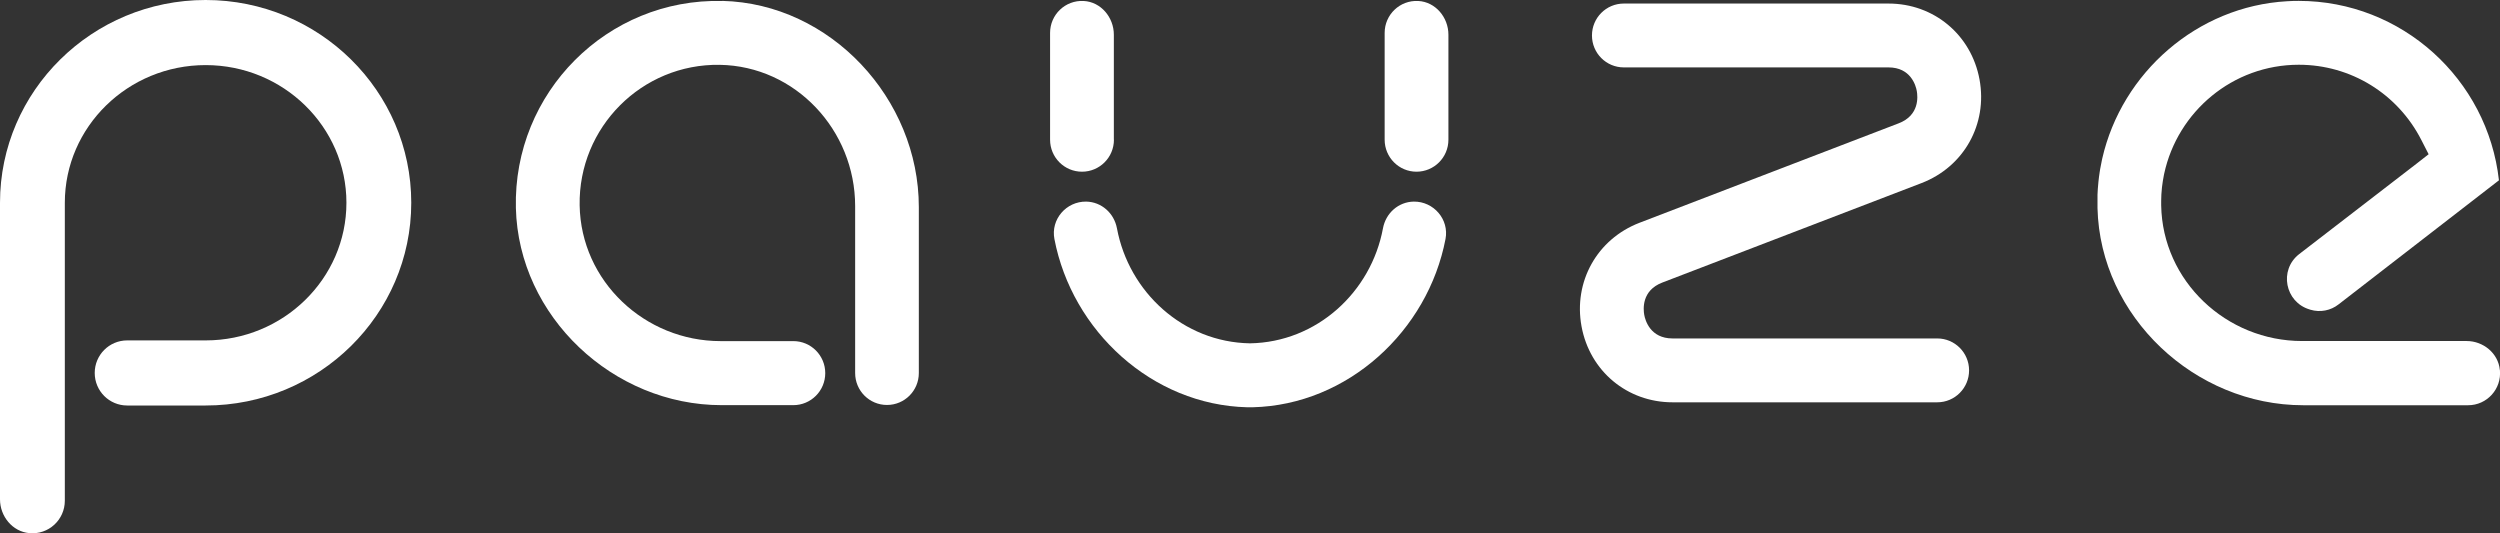 <svg xmlns="http://www.w3.org/2000/svg" width="286" height="61" viewBox="0 0 286 61" fill="none"><rect x="0" y="0" width="286" height="61" fill="#333333" stroke="none"/><g clip-path="url(#clip0_5_267)"><path d="M23.524 0C10.553 0 0 10.4 0 23.195V57.124C0 59.062 1.416 60.807 3.339 60.99C5.555 61.203 7.416 59.458 7.416 57.286V23.195C7.416 14.509 14.64 7.447 23.524 7.447C32.407 7.447 39.631 14.509 39.631 23.195C39.631 31.88 32.407 38.942 23.524 38.942H14.549C12.495 38.942 10.836 40.606 10.836 42.666C10.836 44.725 12.495 46.389 14.549 46.389H23.524C36.495 46.389 47.048 35.989 47.048 23.195C47.048 10.4 36.495 0 23.524 0Z" fill="white"></path><path d="M82.632 0.112C69.469 -0.213 58.693 10.593 59.017 23.803C59.321 36.212 70.157 46.349 82.541 46.349H90.757C92.77 46.349 94.409 44.715 94.409 42.686C94.409 40.667 92.78 39.023 90.757 39.023H82.43C73.769 39.023 66.454 32.174 66.312 23.489C66.16 14.56 73.435 7.275 82.339 7.417C90.999 7.559 97.829 14.895 97.829 23.58V35.736V42.676C97.829 44.695 99.458 46.328 101.471 46.328C103.485 46.328 105.114 44.695 105.114 42.676V23.692C105.114 11.283 95.006 0.406 82.632 0.102V0.112Z" fill="white"></path><path d="M285.98 42.31C285.798 40.413 284.088 39.013 282.186 39.013H263.356C254.696 39.013 247.38 32.164 247.239 23.479C247.239 23.317 247.239 23.154 247.239 22.992C247.239 22.505 247.269 22.018 247.32 21.531C247.32 21.47 247.34 21.409 247.34 21.348C247.391 20.912 247.461 20.486 247.542 20.07C247.552 19.999 247.563 19.938 247.583 19.867C249.121 12.754 255.434 7.407 262.982 7.407C268.921 7.407 274.304 10.715 277.015 16.041L277.835 17.645L276.419 18.751L263.012 29.08C260.695 30.896 261.404 34.559 264.216 35.401C264.247 35.401 264.277 35.421 264.308 35.431C265.431 35.766 266.635 35.533 267.545 34.812L268.253 34.264L285.879 20.628C284.584 9.03 274.739 0.102 262.972 0.102C262.537 0.102 262.092 0.112 261.647 0.142C251.357 0.72 242.746 8.31 240.5 18.122C240.48 18.213 240.46 18.314 240.44 18.406C240.369 18.72 240.308 19.035 240.257 19.349C240.237 19.451 240.227 19.562 240.207 19.664C240.146 20.029 240.106 20.394 240.065 20.76C240.065 20.831 240.045 20.902 240.045 20.973C240.005 21.409 239.964 21.845 239.954 22.282C239.954 22.302 239.954 22.312 239.954 22.332C239.954 22.373 239.954 22.403 239.954 22.444C239.954 22.667 239.954 22.88 239.954 23.103C239.954 23.337 239.944 23.57 239.954 23.814C240.257 36.223 251.094 46.359 263.478 46.359H265.076H282.358C284.493 46.359 286.202 44.512 285.99 42.331L285.98 42.31Z" fill="white"></path><path d="M221.62 46.024H191.338C186.147 46.024 181.868 42.452 180.927 37.339C179.986 32.225 182.707 27.355 187.554 25.488L217.219 14.103C219.597 13.19 219.395 11.049 219.283 10.42C219.172 9.781 218.585 7.711 216.046 7.711H185.763C183.75 7.711 182.121 6.078 182.121 4.058C182.121 2.039 183.75 0.406 185.763 0.406H216.046C221.236 0.406 225.516 3.977 226.457 9.091C227.398 14.205 224.676 19.075 219.83 20.942L190.164 32.326C187.787 33.239 187.989 35.38 188.1 36.009C188.211 36.649 188.798 38.718 191.338 38.718H221.62C223.634 38.718 225.263 40.352 225.263 42.371C225.263 44.39 223.634 46.024 221.62 46.024Z" fill="white"></path><path d="M165.699 15.981V3.967C165.699 1.989 164.222 0.213 162.249 0.112C160.145 0 158.404 1.674 158.404 3.764V15.981C158.404 18 160.033 19.643 162.047 19.643C164.06 19.643 165.699 18.01 165.699 15.981Z" fill="white"></path><path d="M127.424 15.981V3.967C127.424 1.989 125.946 0.213 123.973 0.112C121.869 0 120.129 1.674 120.129 3.764V15.981C120.129 18 121.758 19.643 123.781 19.643C125.795 19.643 127.434 18.01 127.434 15.981H127.424Z" fill="white"></path><path d="M161.733 23.063C159.973 23.093 158.536 24.382 158.212 26.117C156.856 33.422 150.634 39.155 142.995 39.277C135.356 39.145 129.144 33.422 127.778 26.117C127.454 24.382 126.007 23.093 124.257 23.063C121.98 23.032 120.19 25.092 120.625 27.345C122.638 37.846 131.785 46.328 142.692 46.592C142.793 46.592 142.894 46.592 142.995 46.592C143.096 46.592 143.197 46.592 143.299 46.592C154.206 46.328 163.352 37.846 165.366 27.345C165.801 25.102 164.01 23.032 161.733 23.063Z" fill="white"></path></g><defs><clipPath id="clip0_5_267"><rect width="286" height="61" fill="white"></rect></clipPath></defs></svg>